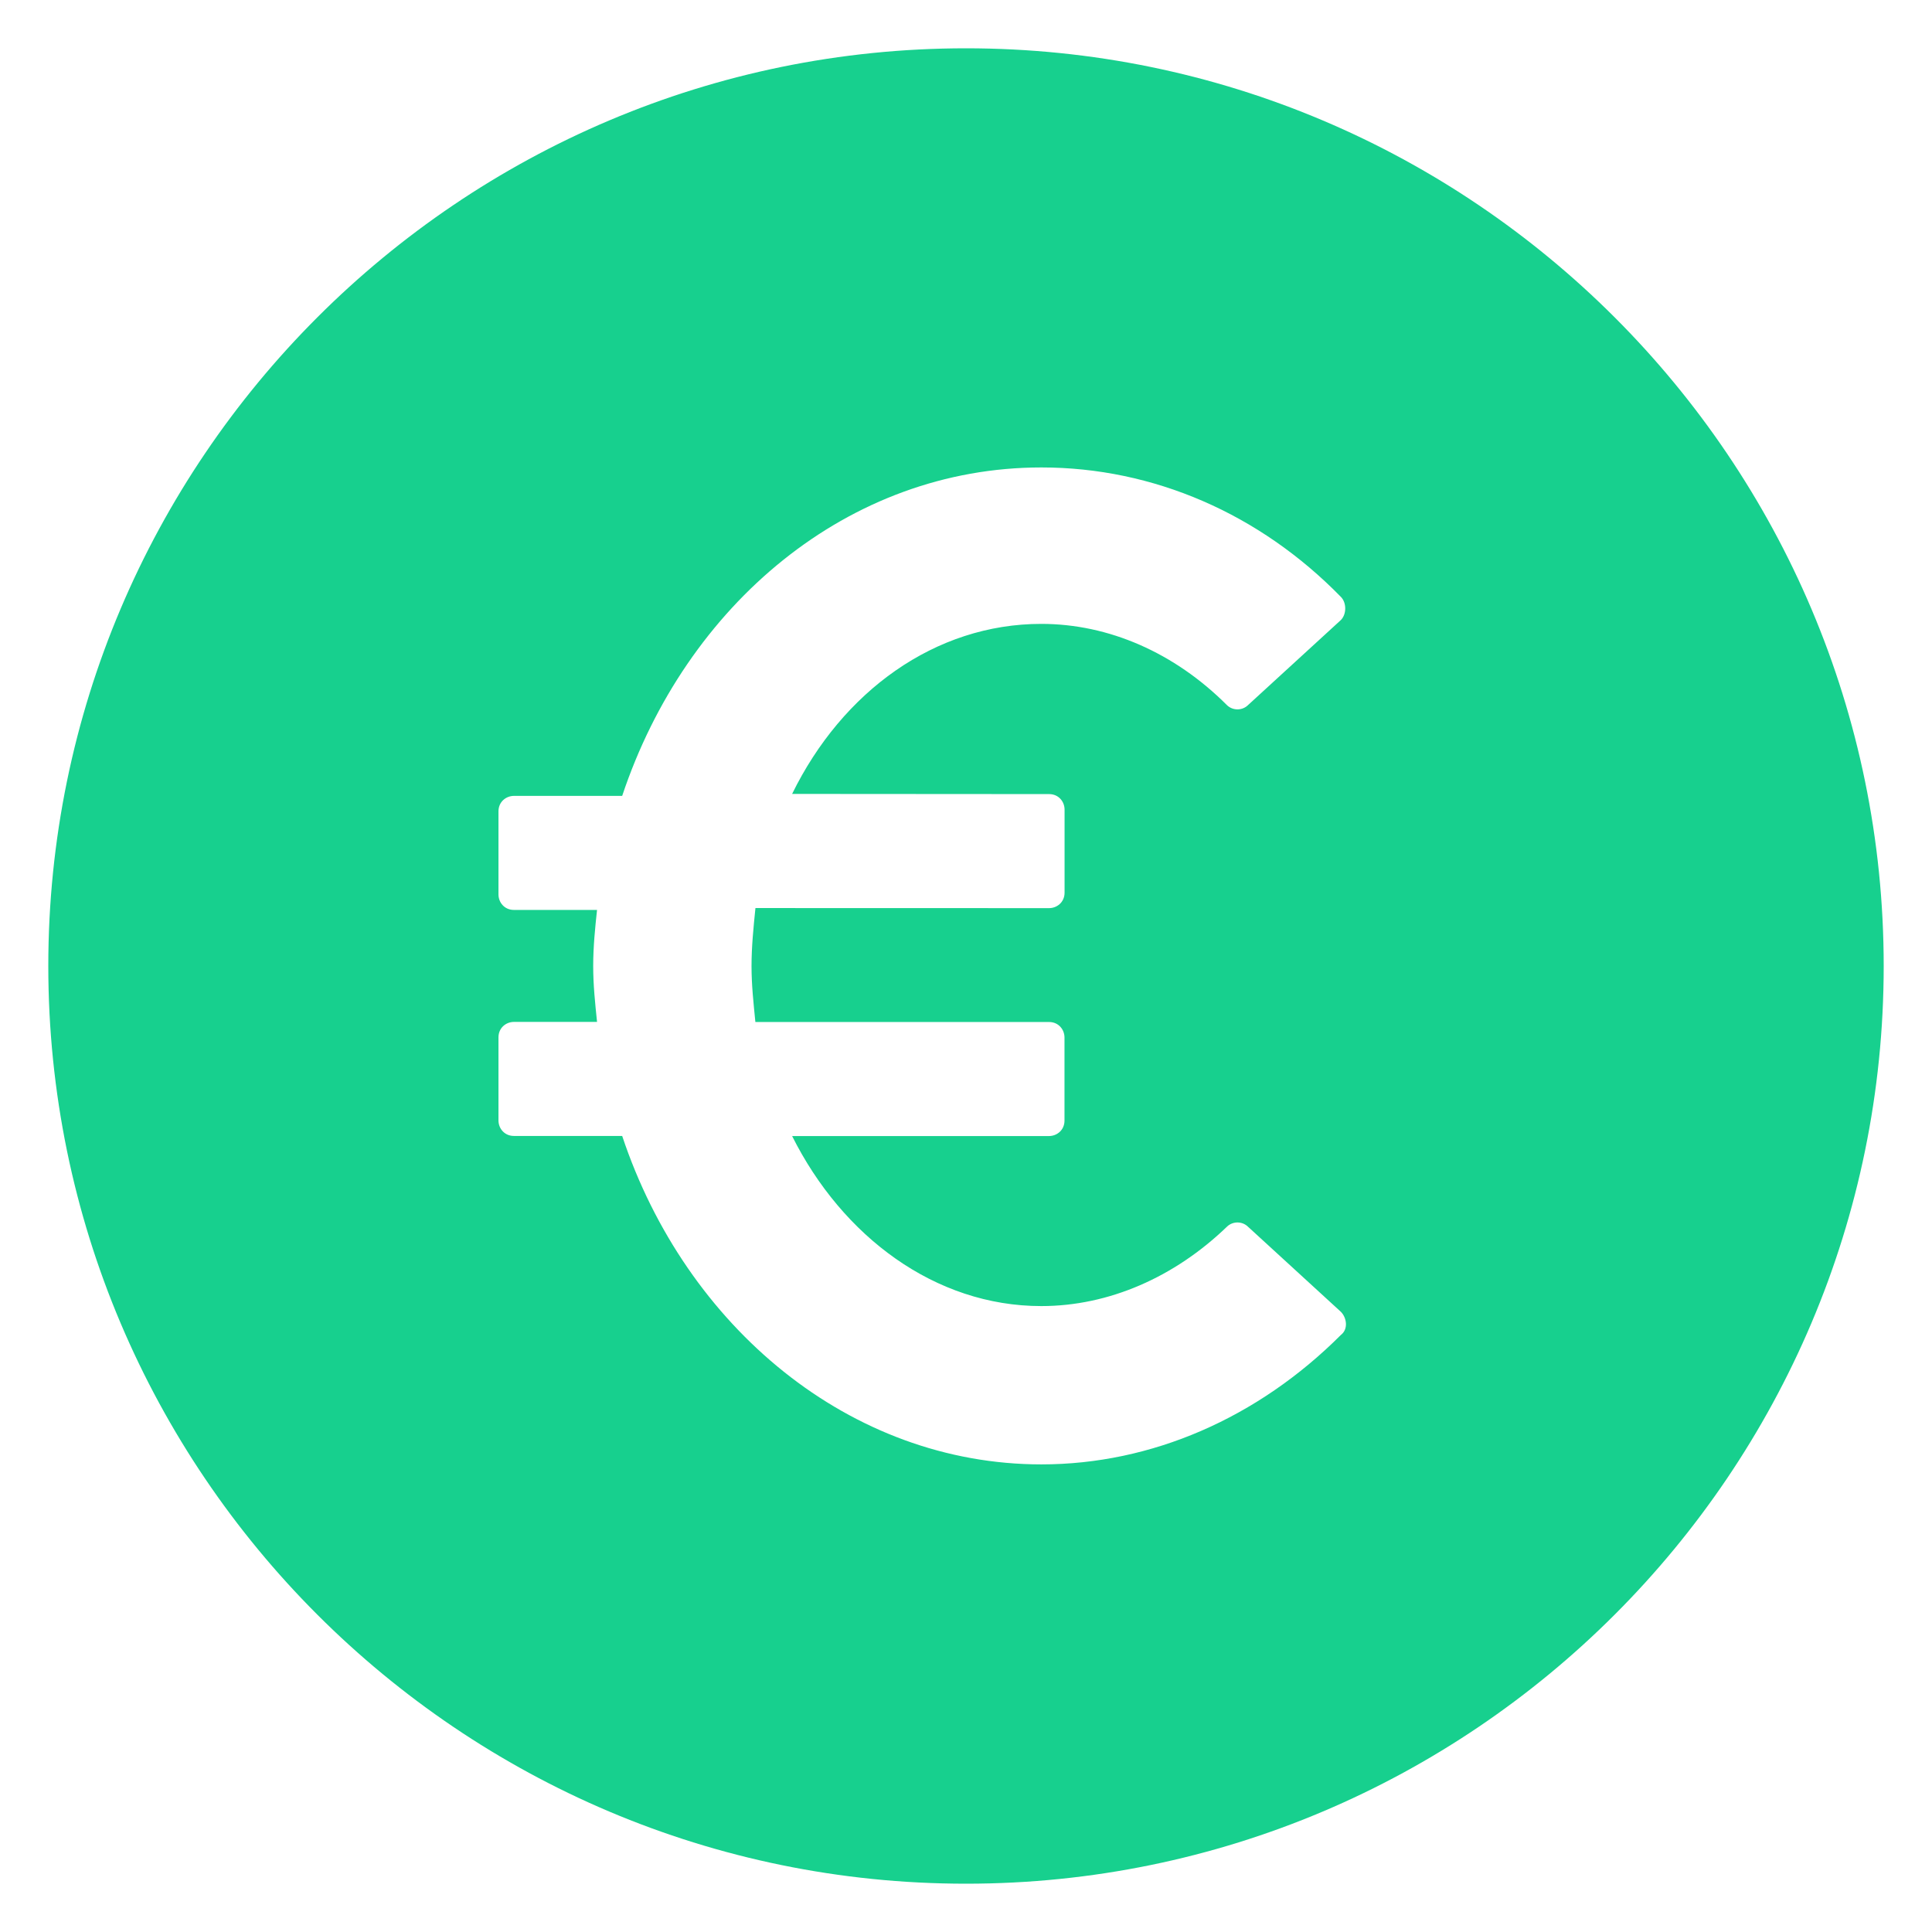<?xml version="1.0" encoding="UTF-8"?> <svg xmlns="http://www.w3.org/2000/svg" width="100pt" height="100pt" version="1.1" viewBox="0 0 100 100"><path d="m50 2.5c-26.199 0-47.5 21.301-47.5 47.5s21.301 47.5 47.5 47.5 47.5-21.301 47.5-47.5-21.301-47.5-47.5-47.5zm4.301 38.602c0.5 0 0.801 0.398 0.801 0.801v4.301c0 0.5-0.398 0.801-0.801 0.801l-15.199-0.004c-0.102 1-0.203 2-0.203 3s0.102 1.898 0.199 2.898h15.199c0.5 0 0.801 0.398 0.801 0.801v4.301c0 0.5-0.398 0.801-0.801 0.801h-13.297c2.602 5.199 7.398 8.801 12.898 8.801 3.5 0 6.898-1.5 9.602-4.102 0.301-0.301 0.801-0.301 1.102 0l4.801 4.398c0.301 0.301 0.398 0.898 0 1.199-4.301 4.301-9.801 6.699-15.5 6.699-9.898 0-18.398-7.102-21.699-17h-5.602c-0.5 0-0.801-0.398-0.801-0.801v-4.301c0-0.5 0.398-0.801 0.801-0.801h4.301c-0.102-1-0.199-1.898-0.199-2.898s0.102-2 0.199-2.898h-4.301c-0.5 0-0.801-0.398-0.801-0.801v-4.301c0-0.5 0.398-0.801 0.801-0.801h5.602c3.301-9.898 11.699-17 21.699-17 5.801 0 11.301 2.398 15.5 6.699 0.301 0.301 0.301 0.898 0 1.199l-4.801 4.398c-0.301 0.301-0.801 0.301-1.102 0-2.699-2.699-6.102-4.199-9.602-4.199-5.5 0-10.301 3.5-12.898 8.801z" fill="#17d08e"></path></svg> 